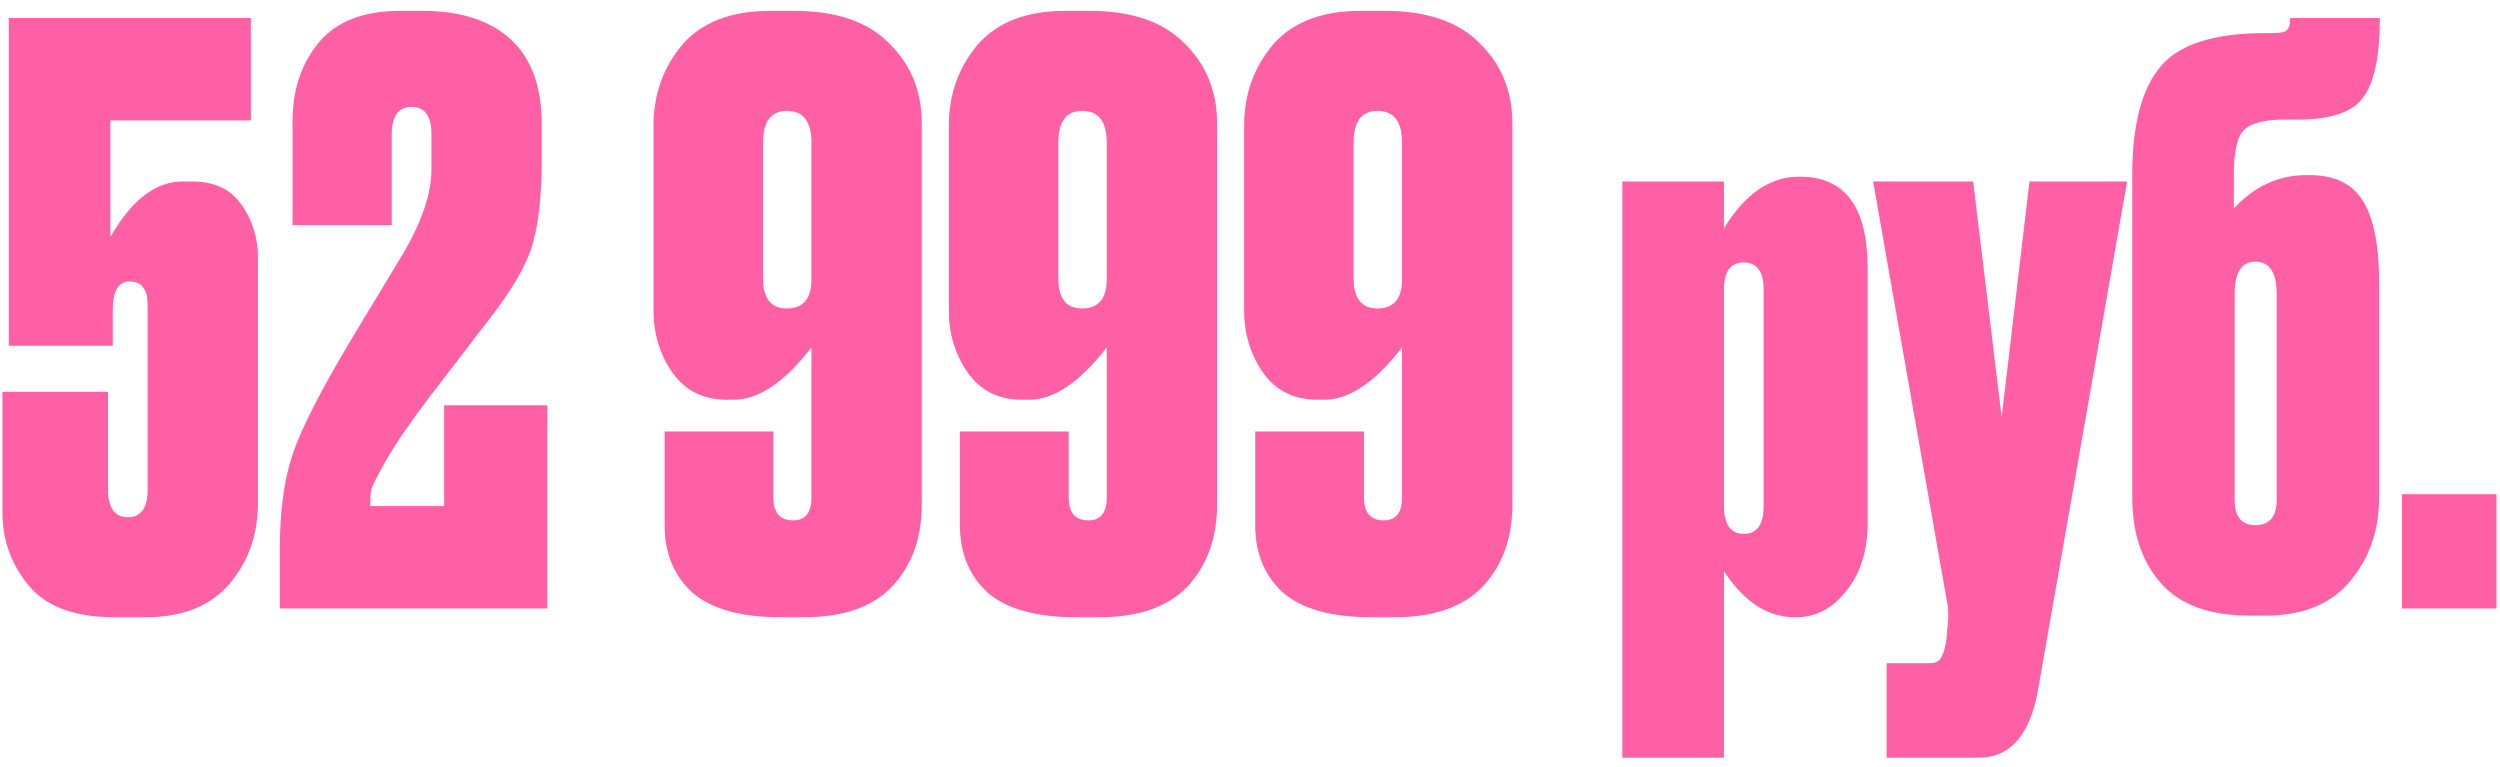 <?xml version="1.0" encoding="UTF-8"?> <svg xmlns="http://www.w3.org/2000/svg" width="189" height="58" viewBox="0 0 189 58" fill="none"> <path d="M8.524 26.14H0.664V1.36H18.964V9.1H8.344V17.92C9.944 15.12 11.764 13.72 13.804 13.72H14.524C16.204 13.72 17.444 14.3 18.244 15.46C19.084 16.62 19.504 17.98 19.504 19.54V37.96C19.504 40.4 18.784 42.46 17.344 44.14C15.904 45.82 13.804 46.66 11.044 46.66H8.644C5.644 46.66 3.484 45.86 2.164 44.26C0.844 42.66 0.184 40.82 0.184 38.74V29.62H8.164V37C8.164 38.4 8.664 39.1 9.664 39.1C10.664 39.1 11.164 38.4 11.164 37V23.5C11.164 22.98 11.144 22.6 11.104 22.36C11.064 22.12 10.944 21.88 10.744 21.64C10.544 21.4 10.224 21.28 9.784 21.28C8.944 21.28 8.524 22 8.524 23.44V26.14ZM32.616 10.12C32.616 8.76 32.116 8.08 31.116 8.08C30.116 8.08 29.616 8.76 29.616 10.12V17.02H22.116V9.16C22.116 6.8 22.776 4.82 24.096 3.22C25.416 1.62 27.476 0.82 30.276 0.82H31.896C34.816 0.82 37.056 1.54 38.616 2.98C40.176 4.42 40.956 6.56 40.956 9.4V11.92C40.956 14.64 40.736 16.78 40.296 18.34C39.896 19.86 38.816 21.76 37.056 24.04C36.536 24.72 35.076 26.62 32.676 29.74C31.116 31.78 29.956 33.46 29.196 34.78C28.476 36.06 28.096 36.82 28.056 37.06C28.016 37.3 27.996 37.7 27.996 38.26H33.576V30.64H41.376V46H21.156V41.44C21.156 38.64 21.476 36.28 22.116 34.36C22.756 32.44 24.236 29.54 26.556 25.66L30.396 19.3C31.876 16.82 32.616 14.66 32.616 12.82V10.12ZM55.465 30.22H54.985C53.185 30.22 51.805 29.54 50.845 28.18C49.885 26.82 49.405 25.24 49.405 23.44V9.52C49.405 7.16 50.125 5.12 51.565 3.4C53.045 1.68 55.265 0.82 58.225 0.82H60.025C63.225 0.82 65.625 1.64 67.225 3.28C68.865 4.88 69.685 6.9 69.685 9.34V38.14C69.685 40.66 68.945 42.72 67.465 44.32C65.985 45.88 63.765 46.66 60.805 46.66H59.005C56.005 46.66 53.785 46.04 52.345 44.8C50.945 43.52 50.245 41.82 50.245 39.7V32.62H58.465V37.6C58.465 38.76 58.965 39.34 59.965 39.34C60.885 39.34 61.345 38.76 61.345 37.6V26.26C59.305 28.9 57.345 30.22 55.465 30.22ZM59.485 8.38C58.285 8.38 57.685 9.18 57.685 10.78V21.04C57.685 22.56 58.285 23.32 59.485 23.32C60.725 23.32 61.345 22.58 61.345 21.1V10.78C61.345 9.18 60.725 8.38 59.485 8.38ZM77.79 30.22H77.309C75.51 30.22 74.129 29.54 73.169 28.18C72.21 26.82 71.73 25.24 71.73 23.44V9.52C71.73 7.16 72.45 5.12 73.889 3.4C75.37 1.68 77.59 0.82 80.549 0.82H82.35C85.549 0.82 87.95 1.64 89.549 3.28C91.189 4.88 92.01 6.9 92.01 9.34V38.14C92.01 40.66 91.269 42.72 89.79 44.32C88.309 45.88 86.09 46.66 83.129 46.66H81.329C78.329 46.66 76.109 46.04 74.669 44.8C73.269 43.52 72.57 41.82 72.57 39.7V32.62H80.79V37.6C80.79 38.76 81.29 39.34 82.29 39.34C83.21 39.34 83.669 38.76 83.669 37.6V26.26C81.629 28.9 79.669 30.22 77.79 30.22ZM81.809 8.38C80.609 8.38 80.01 9.18 80.01 10.78V21.04C80.01 22.56 80.609 23.32 81.809 23.32C83.049 23.32 83.669 22.58 83.669 21.1V10.78C83.669 9.18 83.049 8.38 81.809 8.38ZM100.114 30.22H99.634C97.834 30.22 96.454 29.54 95.494 28.18C94.534 26.82 94.054 25.24 94.054 23.44V9.52C94.054 7.16 94.774 5.12 96.214 3.4C97.694 1.68 99.914 0.82 102.874 0.82H104.674C107.874 0.82 110.274 1.64 111.874 3.28C113.514 4.88 114.334 6.9 114.334 9.34V38.14C114.334 40.66 113.594 42.72 112.114 44.32C110.634 45.88 108.414 46.66 105.454 46.66H103.654C100.654 46.66 98.434 46.04 96.994 44.8C95.594 43.52 94.894 41.82 94.894 39.7V32.62H103.114V37.6C103.114 38.76 103.614 39.34 104.614 39.34C105.534 39.34 105.994 38.76 105.994 37.6V26.26C103.954 28.9 101.994 30.22 100.114 30.22ZM104.134 8.38C102.934 8.38 102.334 9.18 102.334 10.78V21.04C102.334 22.56 102.934 23.32 104.134 23.32C105.374 23.32 105.994 22.58 105.994 21.1V10.78C105.994 9.18 105.374 8.38 104.134 8.38ZM122.65 13.72H130.33V17.26C131.93 14.66 133.81 13.36 135.97 13.36H136.09C139.49 13.36 141.19 15.66 141.19 20.26V39.52C141.19 41.64 140.65 43.36 139.57 44.68C138.53 46 137.27 46.66 135.79 46.66H135.67C133.63 46.66 131.85 45.5 130.33 43.18V57.28H122.65V13.72ZM130.33 21.88V38.2C130.33 39.64 130.83 40.36 131.83 40.36C132.83 40.36 133.33 39.66 133.33 38.26V21.88C133.33 20.52 132.83 19.84 131.83 19.84C130.83 19.84 130.33 20.52 130.33 21.88ZM147.187 45.46L141.607 13.72H149.167L151.327 31.54L153.427 13.72H160.807L154.027 52.42C153.387 55.66 151.907 57.28 149.587 57.28H142.627V50.14H145.807C146.287 50.14 146.587 50.02 146.707 49.78C146.867 49.58 147.007 49.16 147.127 48.52L147.247 47.26C147.327 46.58 147.307 45.98 147.187 45.46ZM179.858 21.34V37.6C179.858 40.12 179.118 42.24 177.638 43.96C176.198 45.68 174.078 46.54 171.278 46.54H170.078C167.038 46.54 164.798 45.72 163.358 44.08C161.918 42.44 161.198 40.28 161.198 37.6V13.24C161.198 9.48 161.898 6.76 163.298 5.08C164.698 3.36 167.358 2.5 171.278 2.5H171.818C172.338 2.5 172.678 2.44 172.838 2.32C173.038 2.16 173.138 1.84 173.138 1.36H179.918C179.918 4.24 179.498 6.24 178.658 7.36C177.858 8.48 176.218 9.04 173.738 9.04H172.718C171.158 9.04 170.118 9.32 169.598 9.88C169.118 10.4 168.878 11.52 168.878 13.24V15.76C170.438 14.08 172.258 13.24 174.338 13.24H174.638C176.518 13.24 177.858 13.9 178.658 15.22C179.458 16.54 179.858 18.58 179.858 21.34ZM170.498 39.7C171.578 39.7 172.118 39.06 172.118 37.78V22.24C172.118 20.6 171.578 19.78 170.498 19.78C169.458 19.78 168.938 20.6 168.938 22.24V37.78C168.938 39.06 169.458 39.7 170.498 39.7ZM188.731 37.36V46H181.591V37.36H188.731Z" fill="#FF5FA5"></path> </svg> 